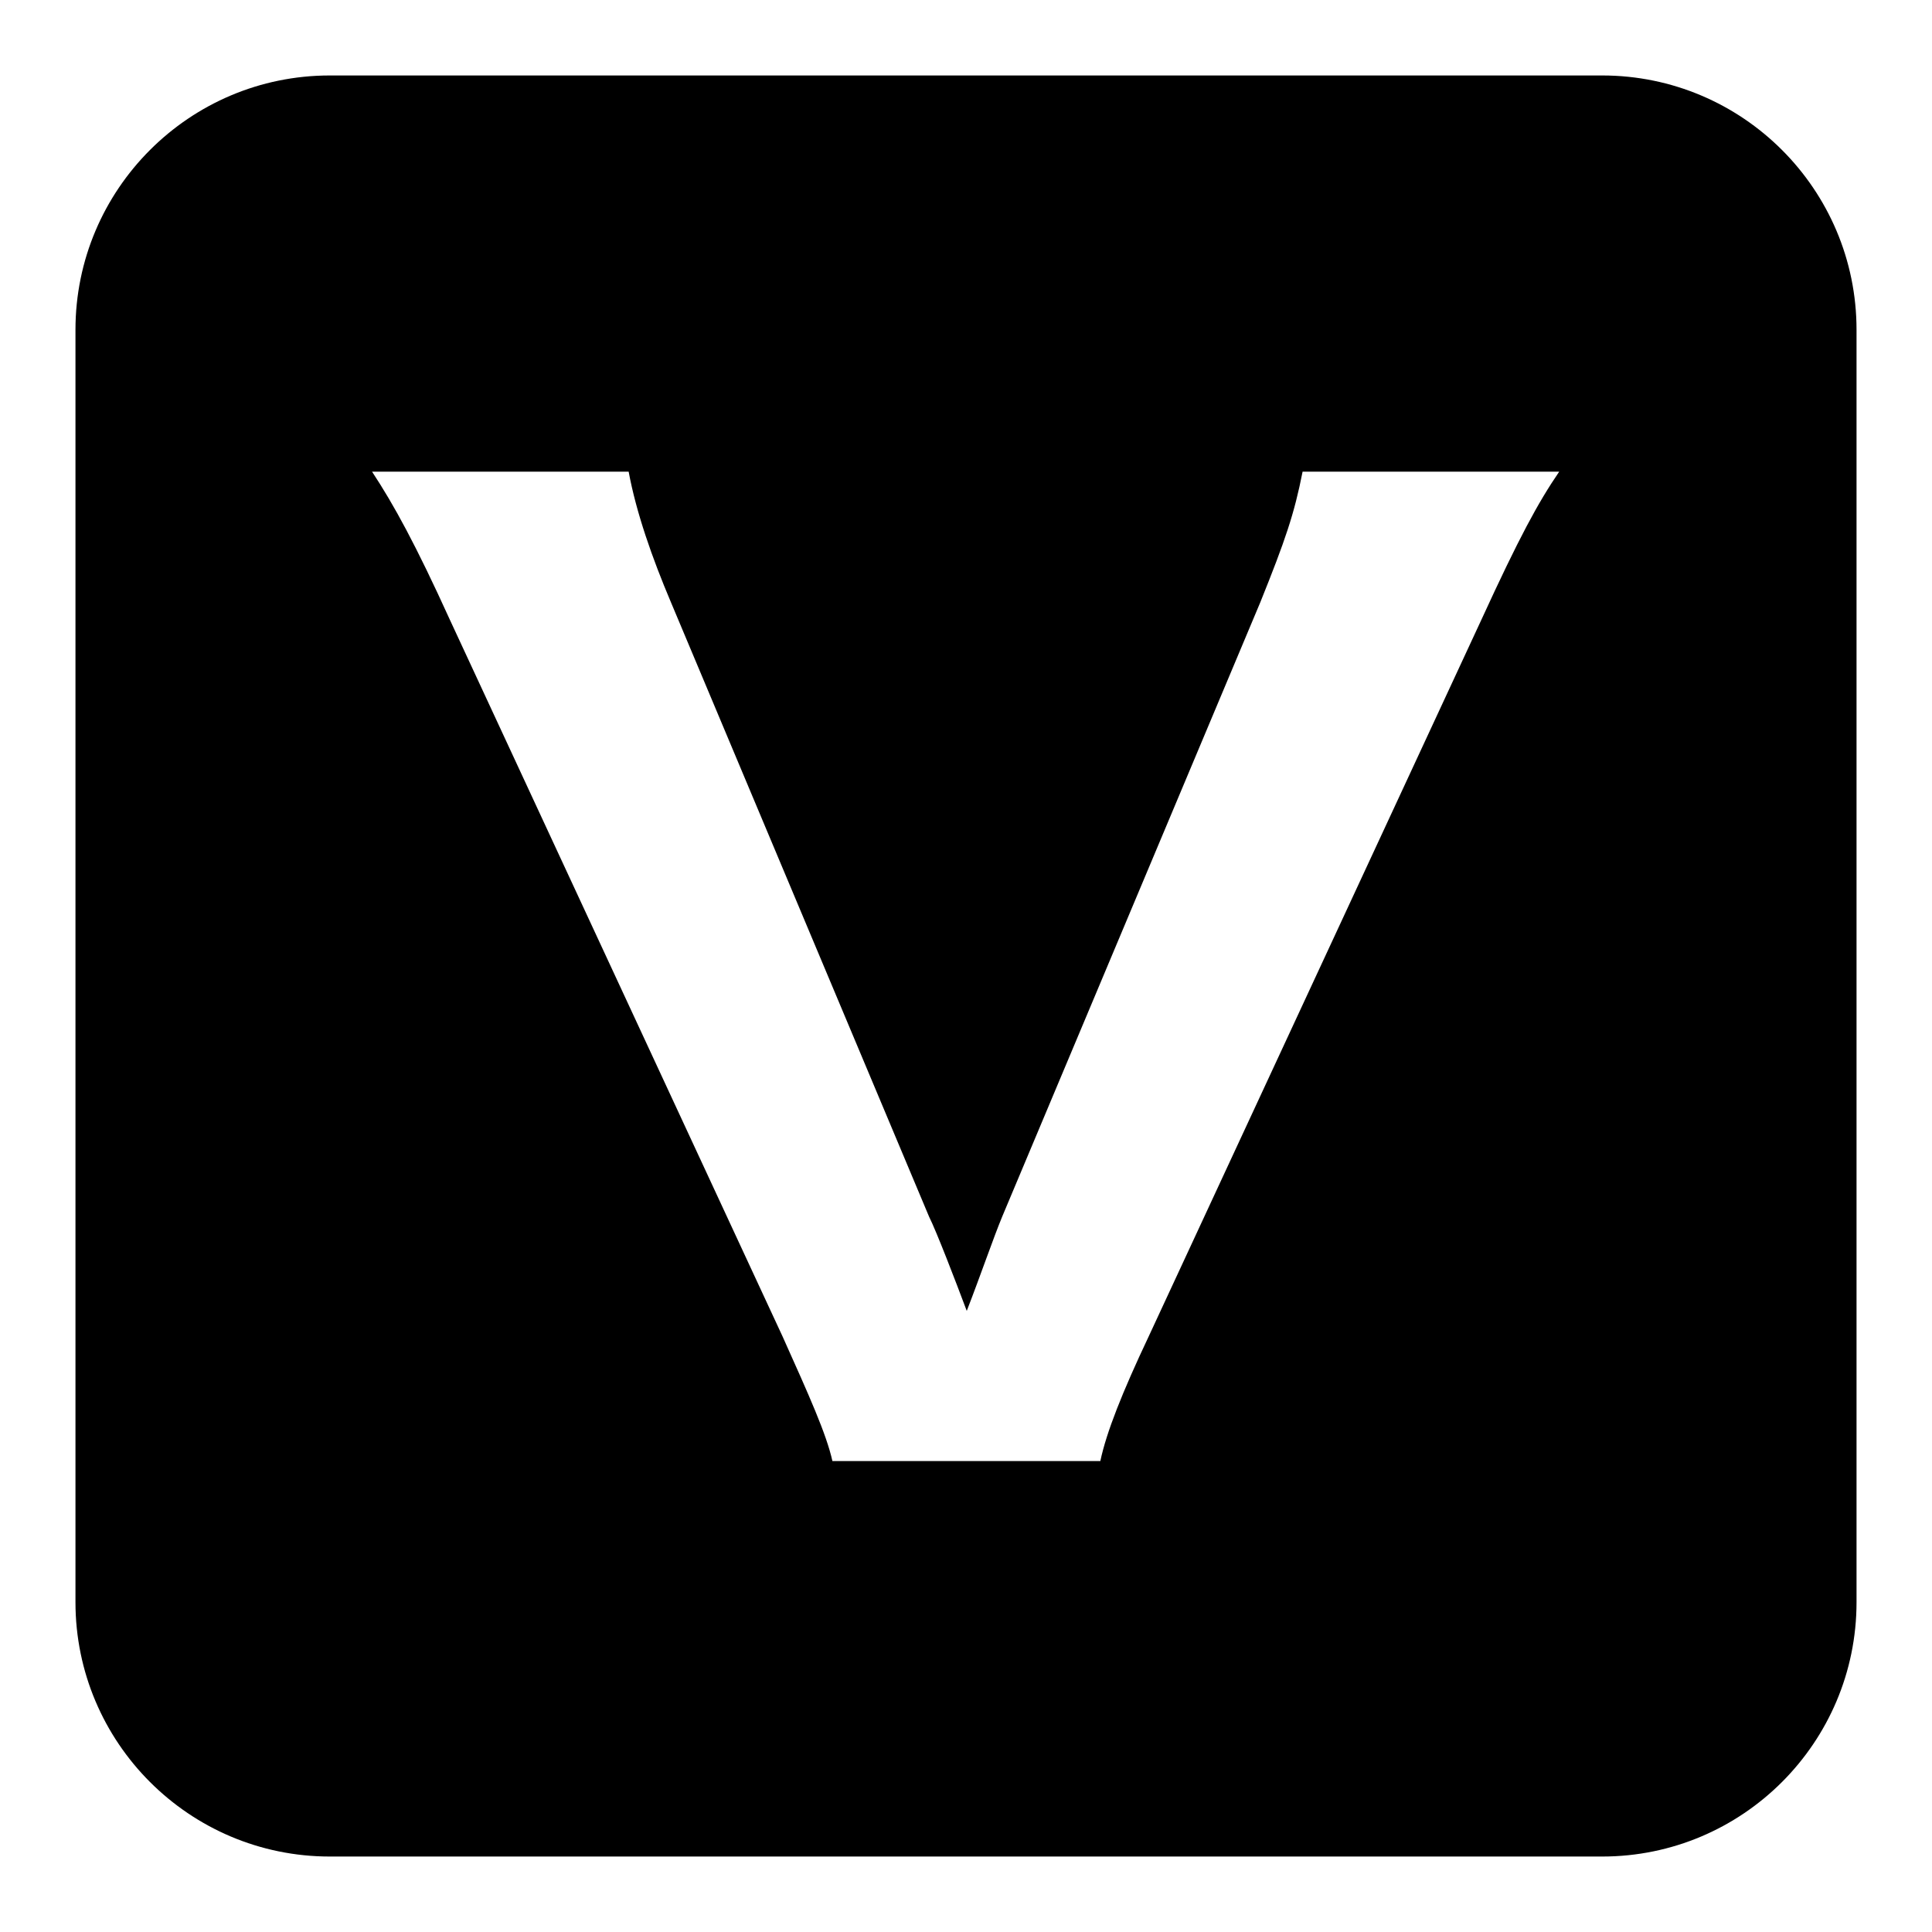 <?xml version="1.0" encoding="utf-8"?>
<!-- Svg Vector Icons : http://www.onlinewebfonts.com/icon -->
<!DOCTYPE svg PUBLIC "-//W3C//DTD SVG 1.1//EN" "http://www.w3.org/Graphics/SVG/1.1/DTD/svg11.dtd">
<svg version="1.1" xmlns="http://www.w3.org/2000/svg" xmlns:xlink="http://www.w3.org/1999/xlink" x="0px" y="0px" viewBox="0 0 256 256" enable-background="new 0 0 256 256" xml:space="preserve">
<g><g><path fill="#000000" d="M212.3,10H43.7C25.1,10,10,25.1,10,43.7v168.6c0,18.6,15.1,33.7,33.7,33.7h168.6c18.6,0,33.7-15.1,33.7-33.7V43.7C246,25.1,230.9,10,212.3,10L212.3,10z M196.3,82.1l-44.1,95c-3.5,7.4-5.6,12.7-6.4,16.5h-35.5c-0.8-3.6-3.1-8.7-6.6-16.5l-44.1-95c-4.5-9.9-7.4-15.2-10.3-19.6h34c1,5.4,3.1,11.4,5.6,17.3l34.2,81.4c1,2,3.5,8.5,5,12.5c1.9-4.9,3.5-9.6,4.7-12.5l34.2-81.4c3.3-8.2,4.5-11.7,5.6-17.3h34C203.8,66.6,201.3,71.2,196.3,82.1L196.3,82.1z"/></g></g>
</svg>